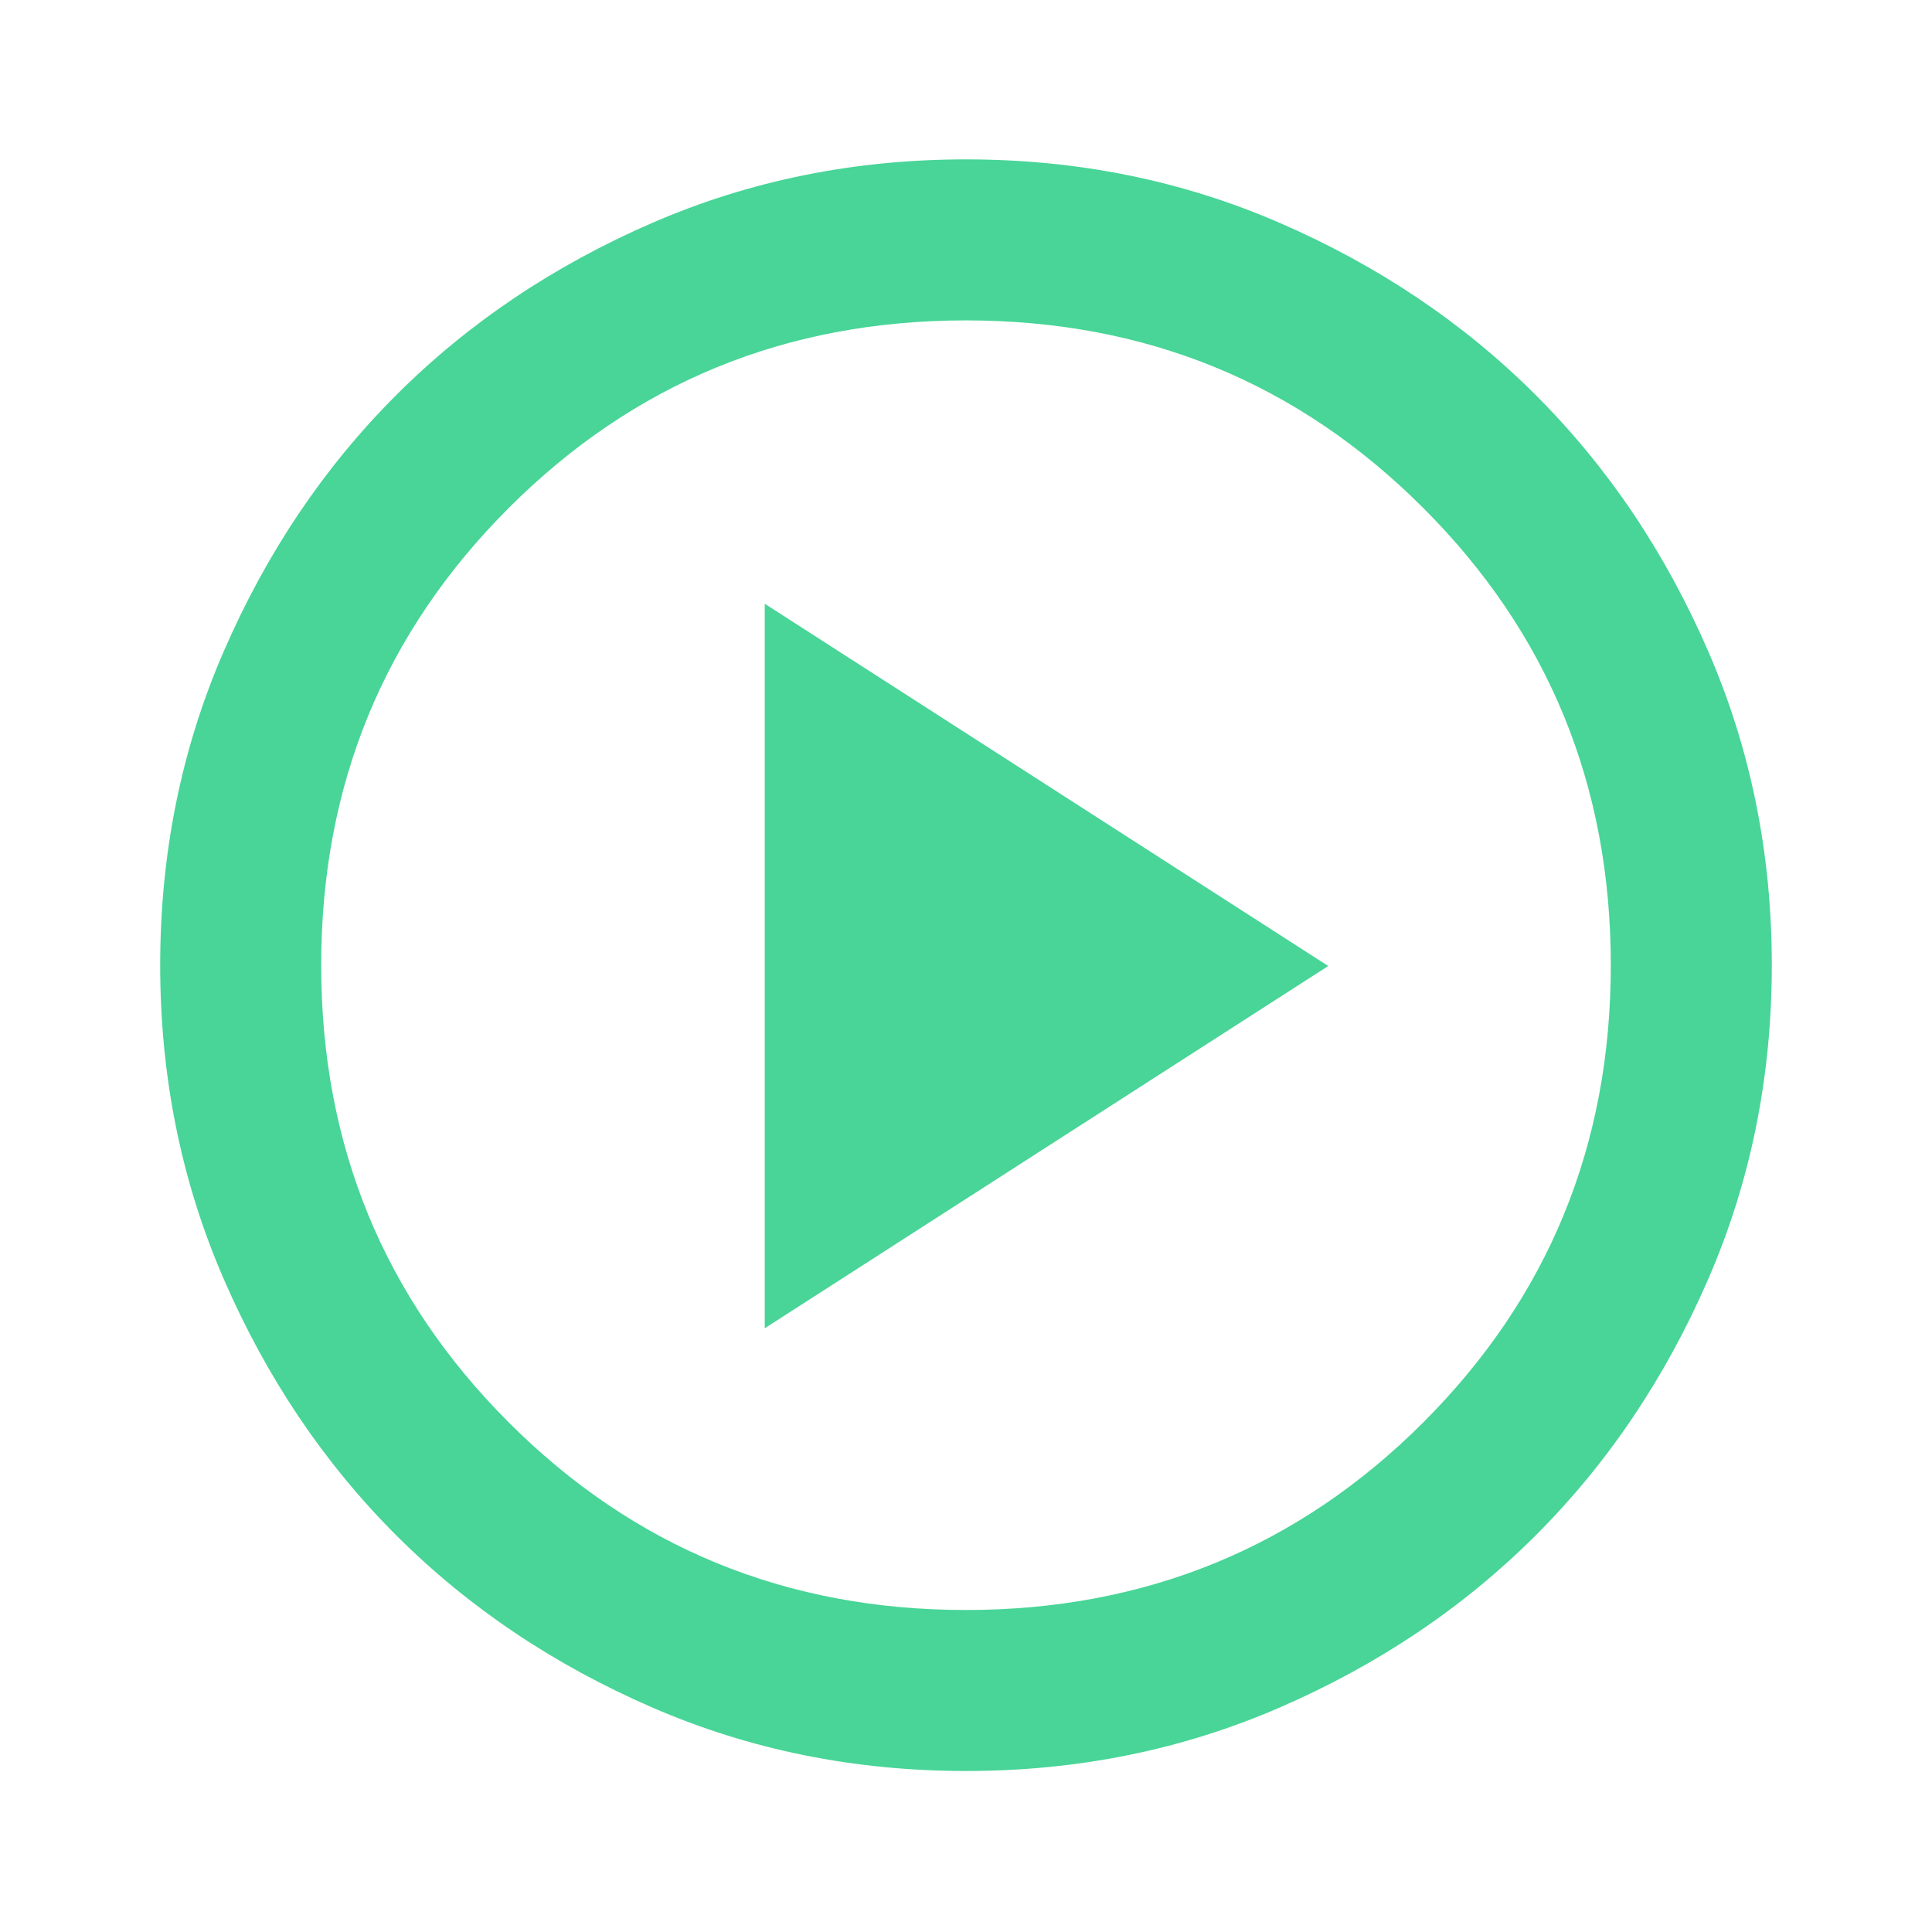 <?xml version="1.0" encoding="UTF-8"?>
<svg id="uuid-f7f5bfcb-bceb-4572-a1da-7c9310358ff2" data-name="Layer 1" xmlns="http://www.w3.org/2000/svg" viewBox="0 0 24 24">
  <defs>
    <style>
      .uuid-403eb03a-66b4-4384-8a5f-c44a2e1419e1 {
        fill: none;
      }

      .uuid-1d3f85fd-84a9-441e-acea-e5f10cb00fd2 {
        fill: #48d597;
      }
    </style>
  </defs>
  <path class="uuid-1d3f85fd-84a9-441e-acea-e5f10cb00fd2" d="M9.5,16.5l7-4.5-7-4.5v9ZM12,22c-1.38,0-2.68-.26-3.9-.79s-2.28-1.24-3.18-2.14-1.61-1.96-2.14-3.18-.79-2.52-.79-3.9.26-2.68.79-3.9,1.24-2.28,2.14-3.18,1.96-1.61,3.18-2.14,2.52-.79,3.9-.79,2.68.26,3.9.79,2.28,1.24,3.18,2.14,1.61,1.96,2.14,3.18.79,2.52.79,3.9-.26,2.68-.79,3.9-1.24,2.28-2.14,3.18-1.96,1.61-3.18,2.14-2.52.79-3.9.79ZM12,20c2.23,0,4.13-.78,5.68-2.33s2.33-3.44,2.33-5.68-.78-4.13-2.33-5.68-3.44-2.33-5.68-2.33-4.13.78-5.68,2.33-2.33,3.44-2.33,5.68.78,4.13,2.33,5.68,3.44,2.33,5.68,2.33Z"/>
  <rect class="uuid-403eb03a-66b4-4384-8a5f-c44a2e1419e1" width="24" height="24"/>
</svg>